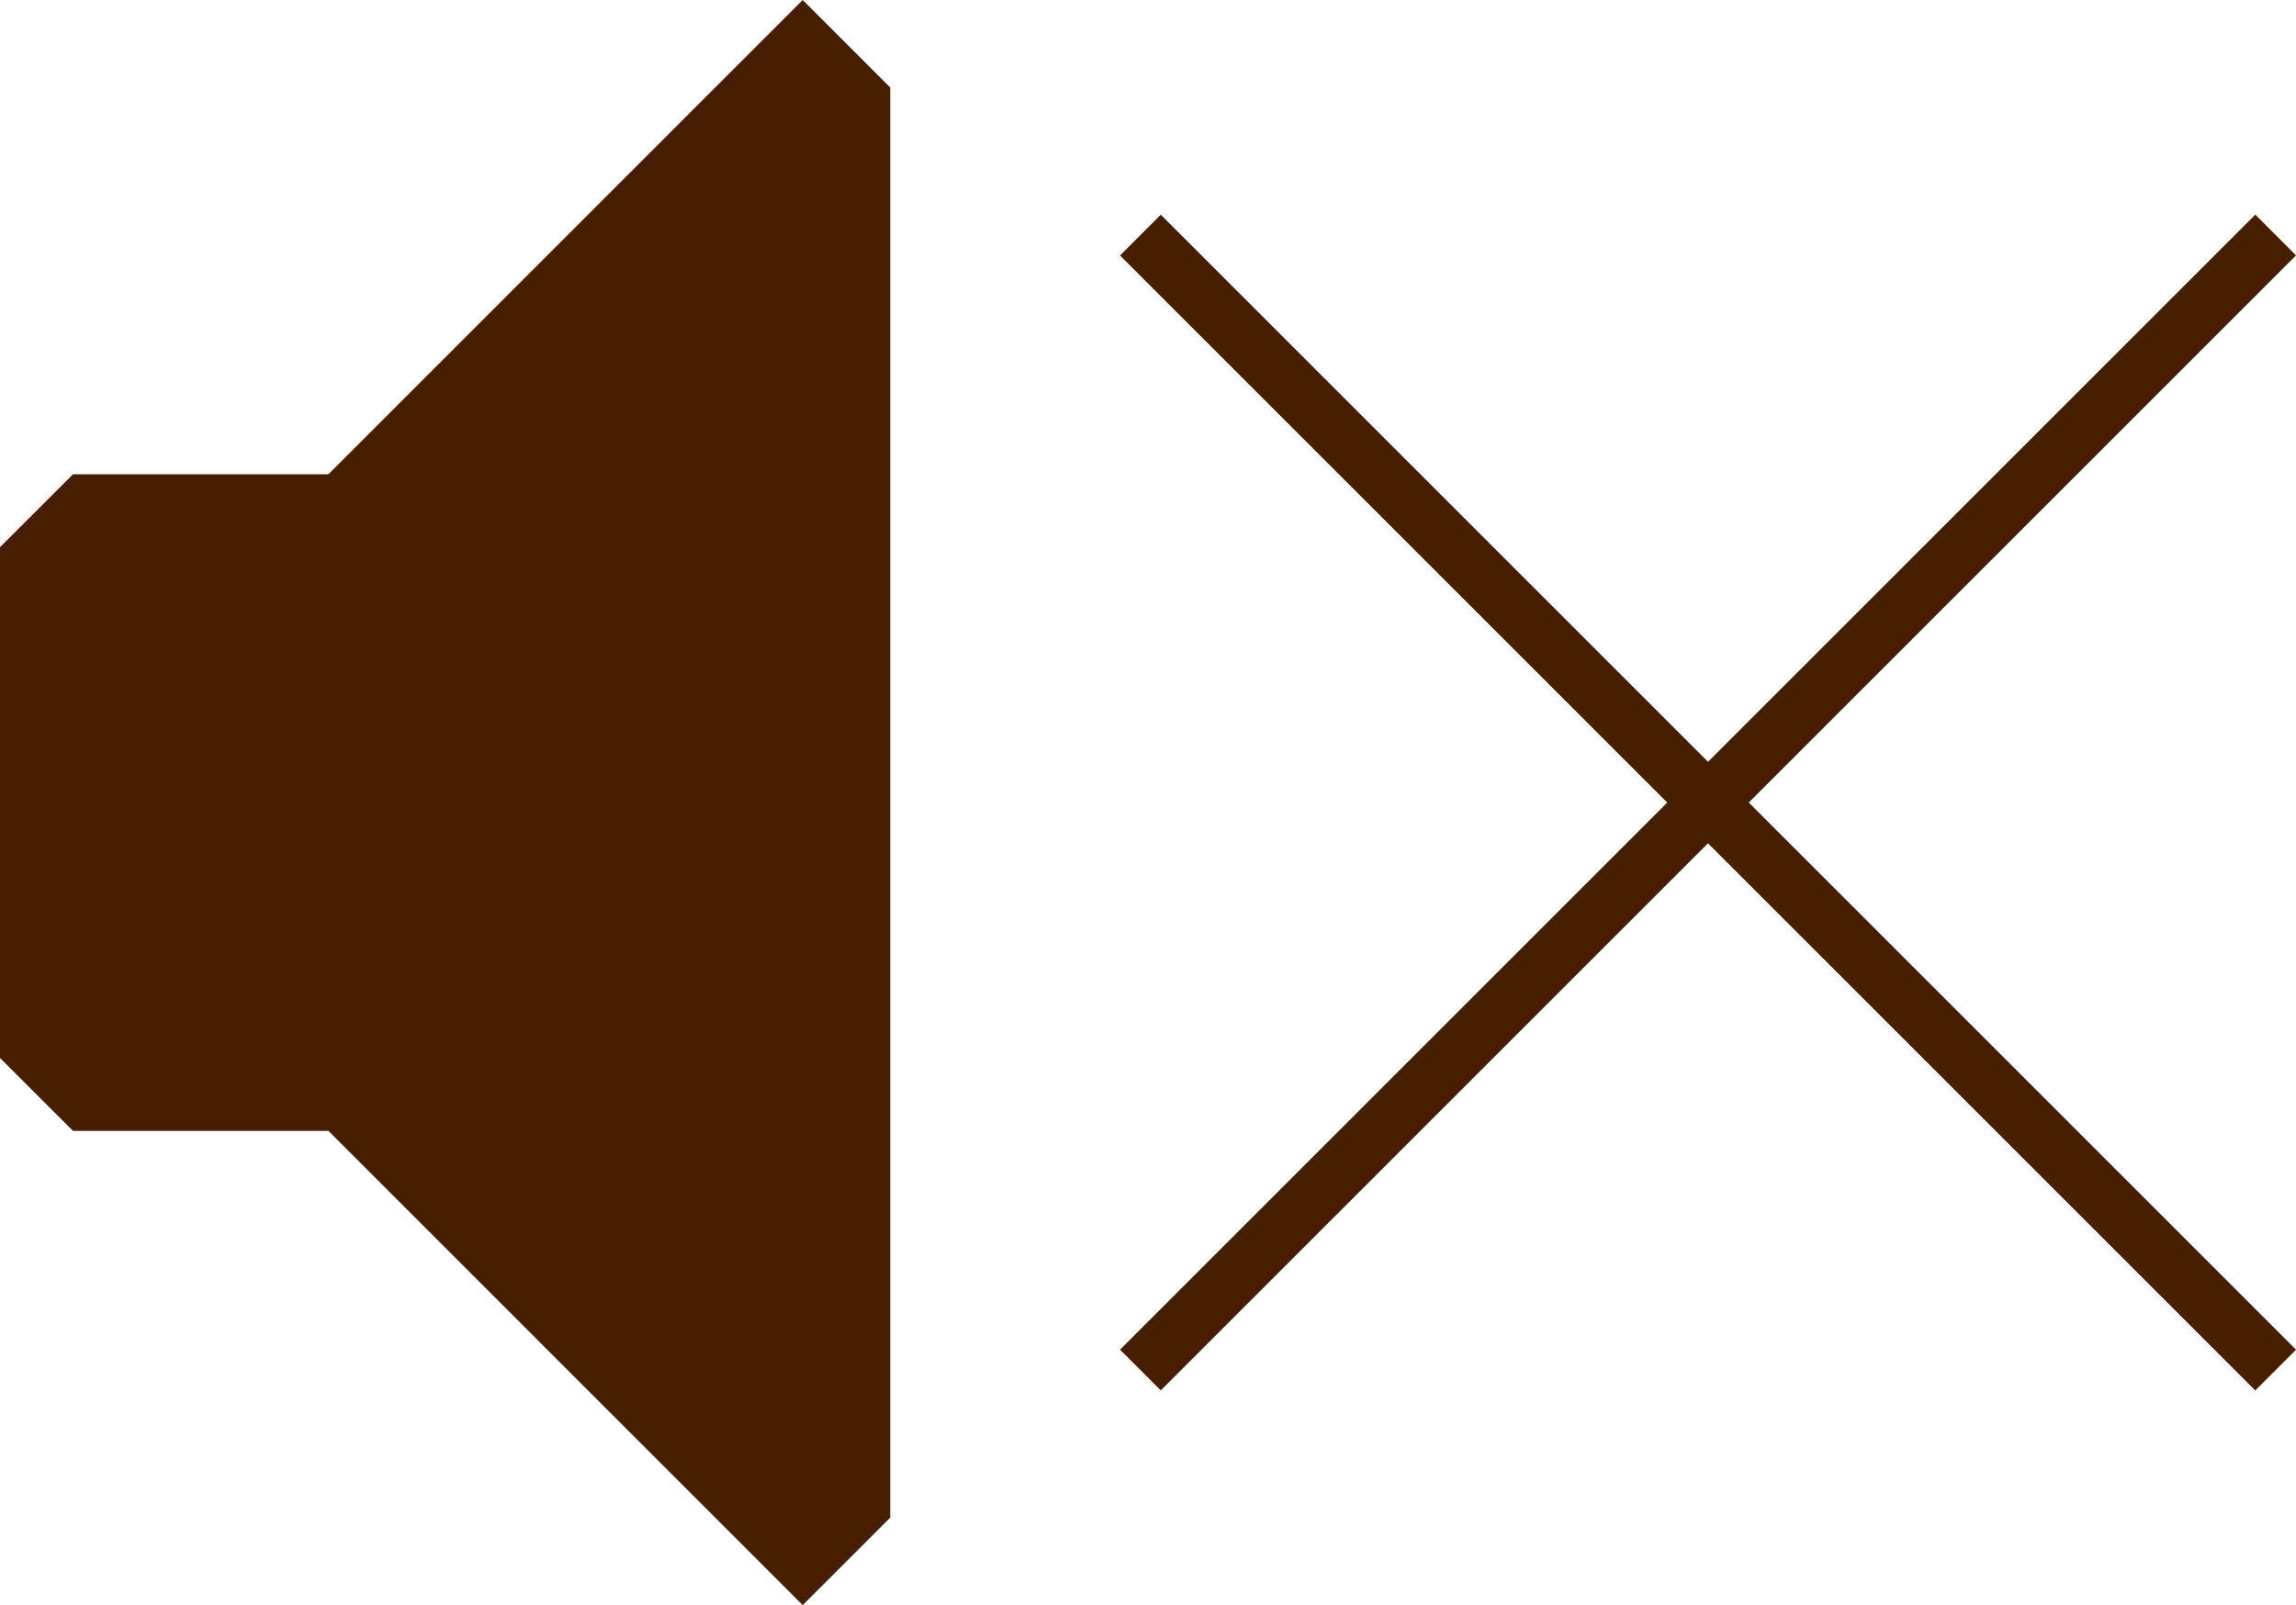 <svg xmlns="http://www.w3.org/2000/svg" width="239.01" height="167.13" viewBox="0 0 239.01 167.13">
  <g>
    <g>
      <rect x="174.8" width="6" height="167.13" transform="translate(-7.01 150.2) rotate(-45)" style="fill: #451f00"/>
      <rect x="94.24" y="80.56" width="167.13" height="6" transform="translate(-7.01 150.2) rotate(-45)" style="fill: #451f00"/>
    </g>
    <polygon points="83.56 0 34.19 49.38 34.19 49.38 7.6 49.38 0 56.97 0 110.16 7.6 117.75 34.19 117.75 34.19 117.75 83.56 167.13 92.67 158.02 92.67 9.11 83.56 0" style="fill: #451f00"/>
  </g>
</svg>

